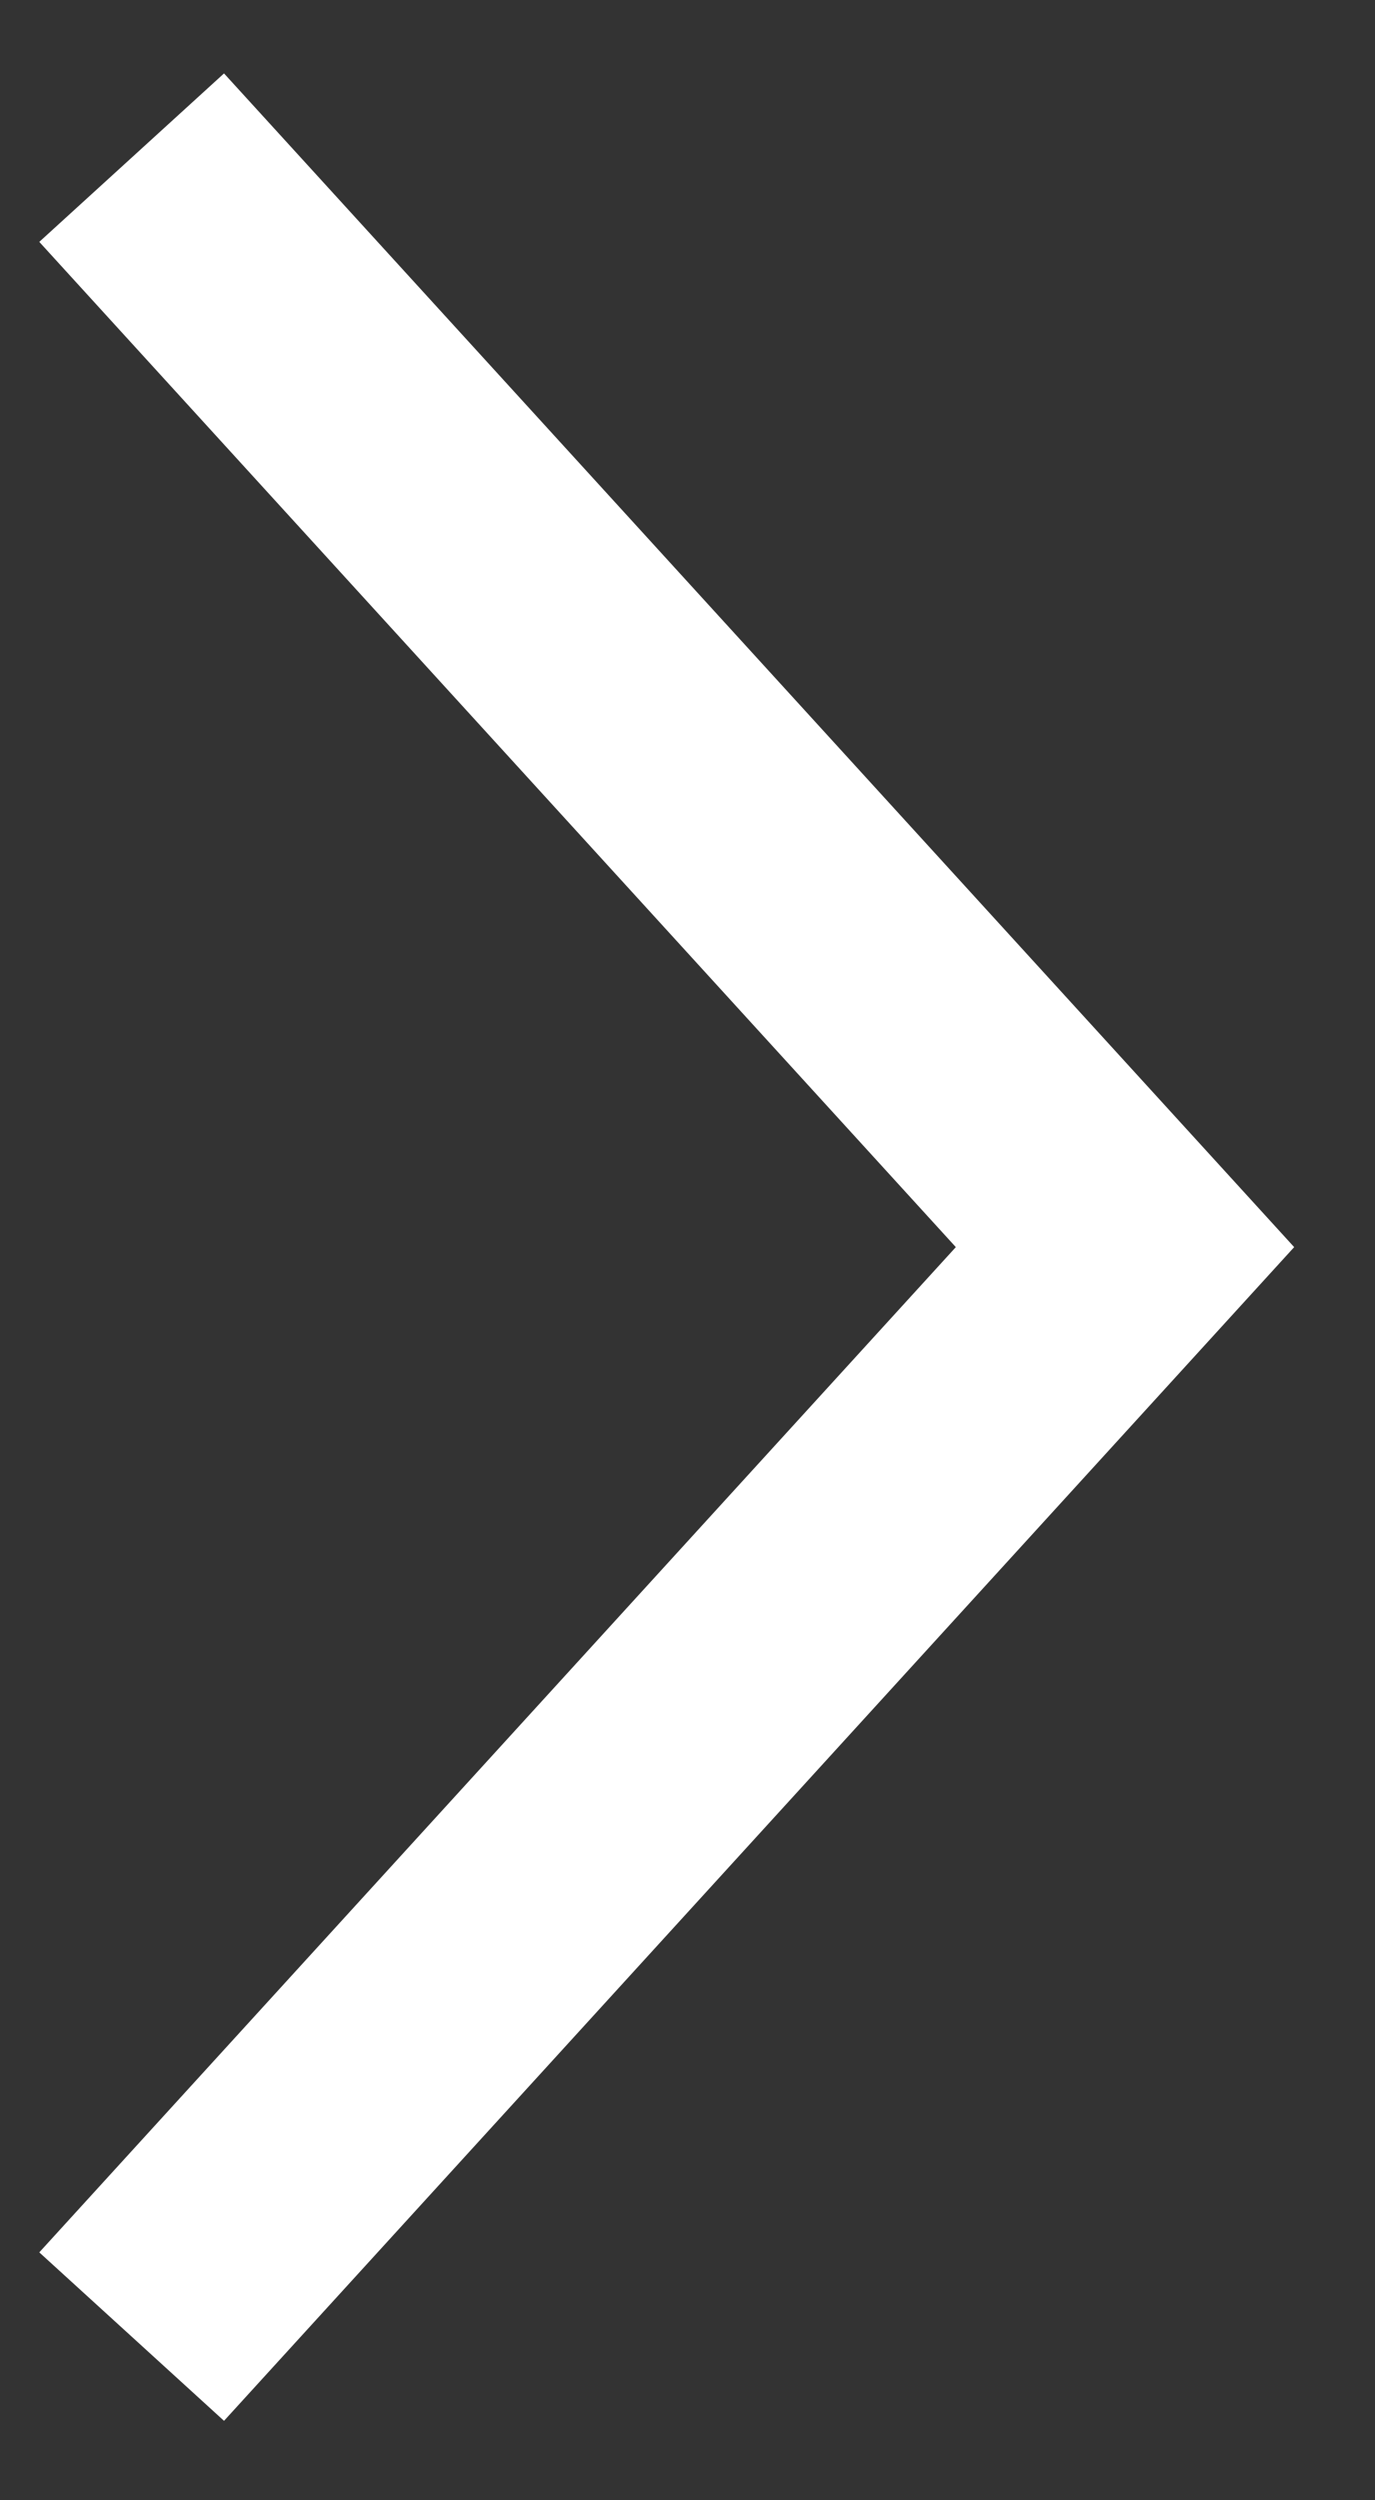 <svg width="11" height="20" viewBox="0 0 11 20" fill="none" xmlns="http://www.w3.org/2000/svg">
<rect x="0" y="0" width="11" height="20" fill="#333333" stroke="none"/>
<path d="M1.727 2L9 9.976L1.727 17.952" stroke="white" stroke-width="2" stroke-linecap="square"/>
</svg>
